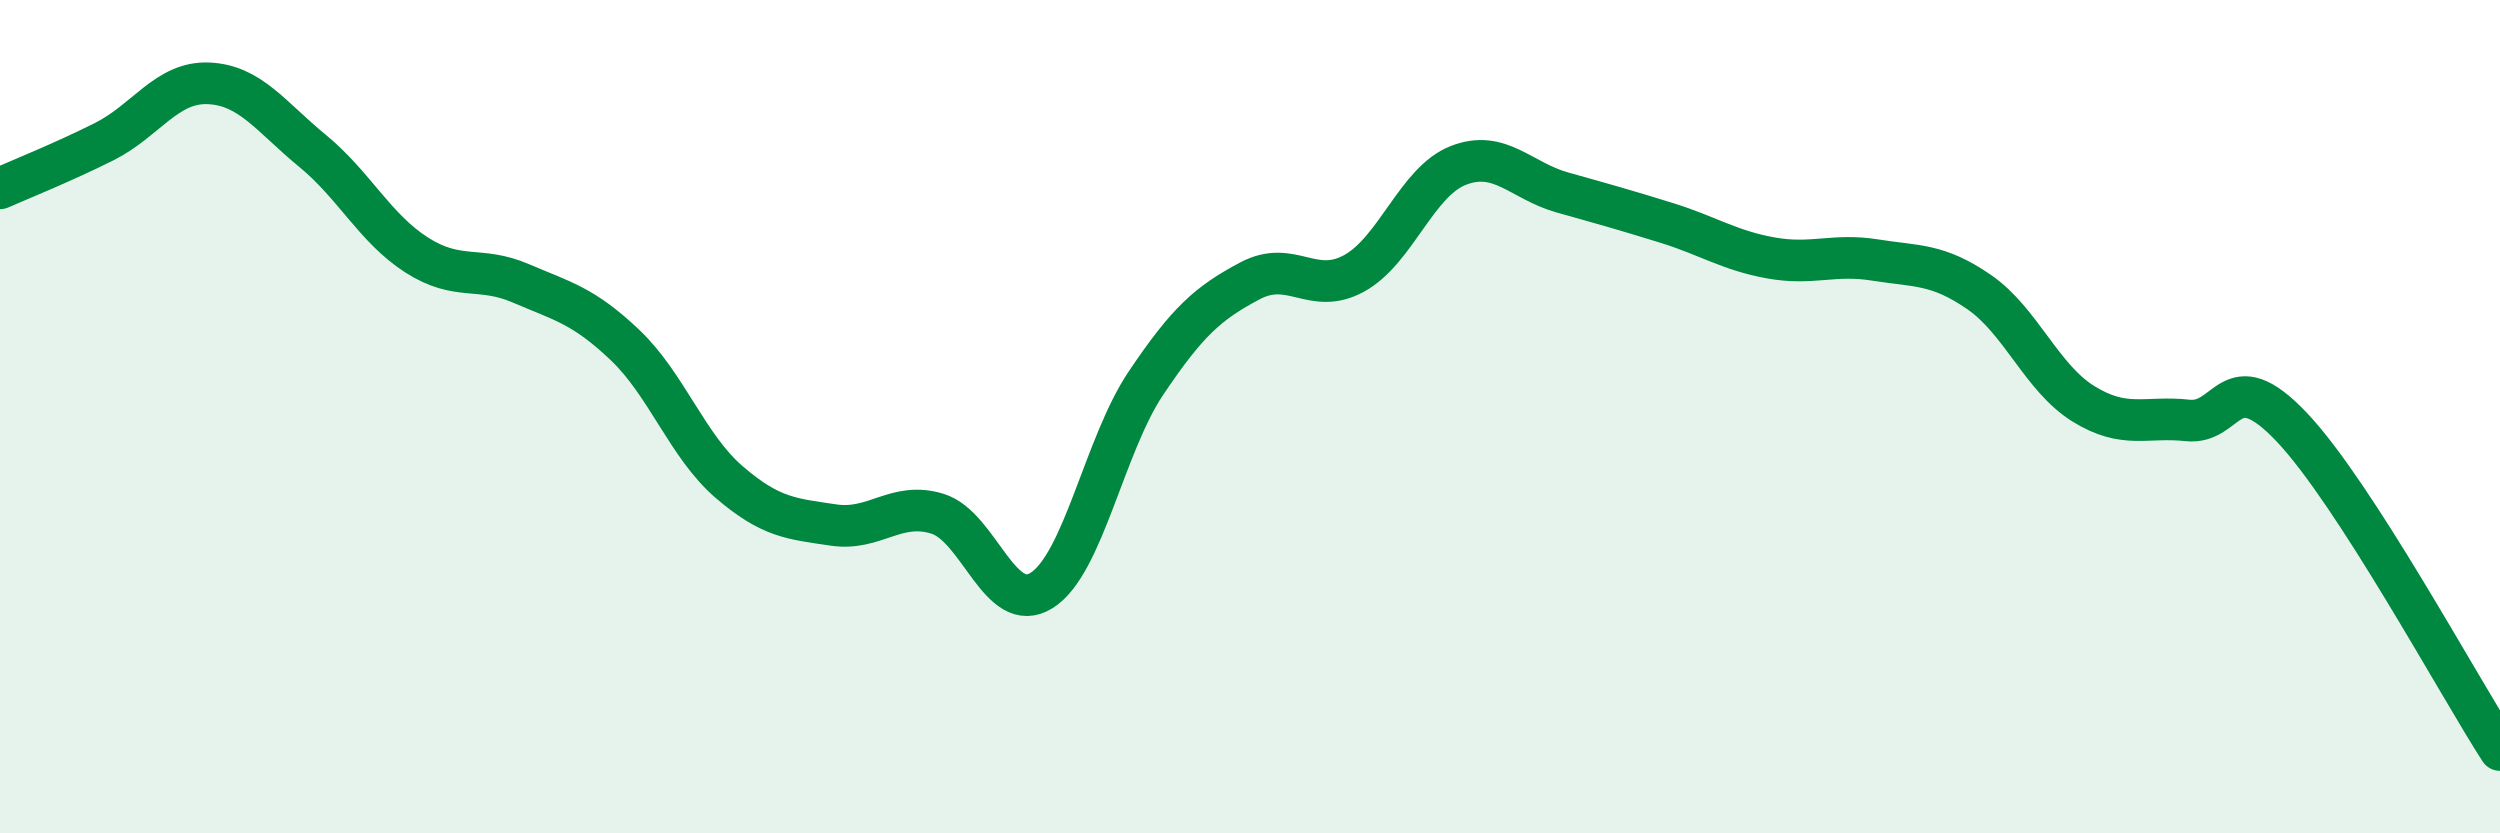 
    <svg width="60" height="20" viewBox="0 0 60 20" xmlns="http://www.w3.org/2000/svg">
      <path
        d="M 0,4.52 C 0.5,4.3 1.5,3.9 2.5,3.4 C 3.5,2.9 4,1.96 5,2 C 6,2.04 6.5,2.8 7.5,3.62 C 8.5,4.44 9,5.48 10,6.12 C 11,6.76 11.5,6.37 12.5,6.8 C 13.5,7.23 14,7.33 15,8.28 C 16,9.23 16.5,10.71 17.5,11.57 C 18.5,12.43 19,12.45 20,12.6 C 21,12.75 21.5,12.02 22.5,12.33 C 23.5,12.64 24,14.8 25,14.17 C 26,13.54 26.5,10.69 27.5,9.2 C 28.5,7.71 29,7.27 30,6.74 C 31,6.21 31.5,7.11 32.5,6.56 C 33.5,6.01 34,4.36 35,3.97 C 36,3.58 36.5,4.34 37.5,4.62 C 38.5,4.9 39,5.04 40,5.35 C 41,5.66 41.5,6.01 42.5,6.19 C 43.5,6.37 44,6.08 45,6.24 C 46,6.4 46.5,6.32 47.5,7.01 C 48.5,7.7 49,9.07 50,9.69 C 51,10.31 51.5,9.98 52.5,10.09 C 53.5,10.2 53.5,8.67 55,10.25 C 56.5,11.83 59,16.45 60,18L60 20L0 20Z"
        fill="#008740"
        opacity="0.1"
        stroke-linecap="round"
        stroke-linejoin="round"
      />
      <path
        d="M 0,4.52 C 0.5,4.3 1.5,3.9 2.5,3.4 C 3.5,2.9 4,1.96 5,2 C 6,2.04 6.5,2.8 7.5,3.62 C 8.5,4.44 9,5.48 10,6.12 C 11,6.76 11.5,6.37 12.5,6.8 C 13.5,7.23 14,7.33 15,8.28 C 16,9.23 16.5,10.71 17.5,11.57 C 18.5,12.43 19,12.45 20,12.6 C 21,12.75 21.5,12.02 22.5,12.33 C 23.5,12.64 24,14.8 25,14.17 C 26,13.54 26.5,10.69 27.5,9.2 C 28.5,7.71 29,7.27 30,6.74 C 31,6.21 31.5,7.11 32.5,6.56 C 33.5,6.01 34,4.36 35,3.97 C 36,3.58 36.5,4.34 37.5,4.62 C 38.5,4.9 39,5.04 40,5.35 C 41,5.66 41.5,6.01 42.5,6.19 C 43.5,6.37 44,6.08 45,6.24 C 46,6.4 46.5,6.32 47.5,7.01 C 48.5,7.7 49,9.07 50,9.69 C 51,10.31 51.5,9.98 52.5,10.09 C 53.5,10.2 53.5,8.67 55,10.25 C 56.5,11.83 59,16.45 60,18"
        stroke="#008740"
        stroke-width="1"
        fill="none"
        stroke-linecap="round"
        stroke-linejoin="round"
      />
    </svg>
  